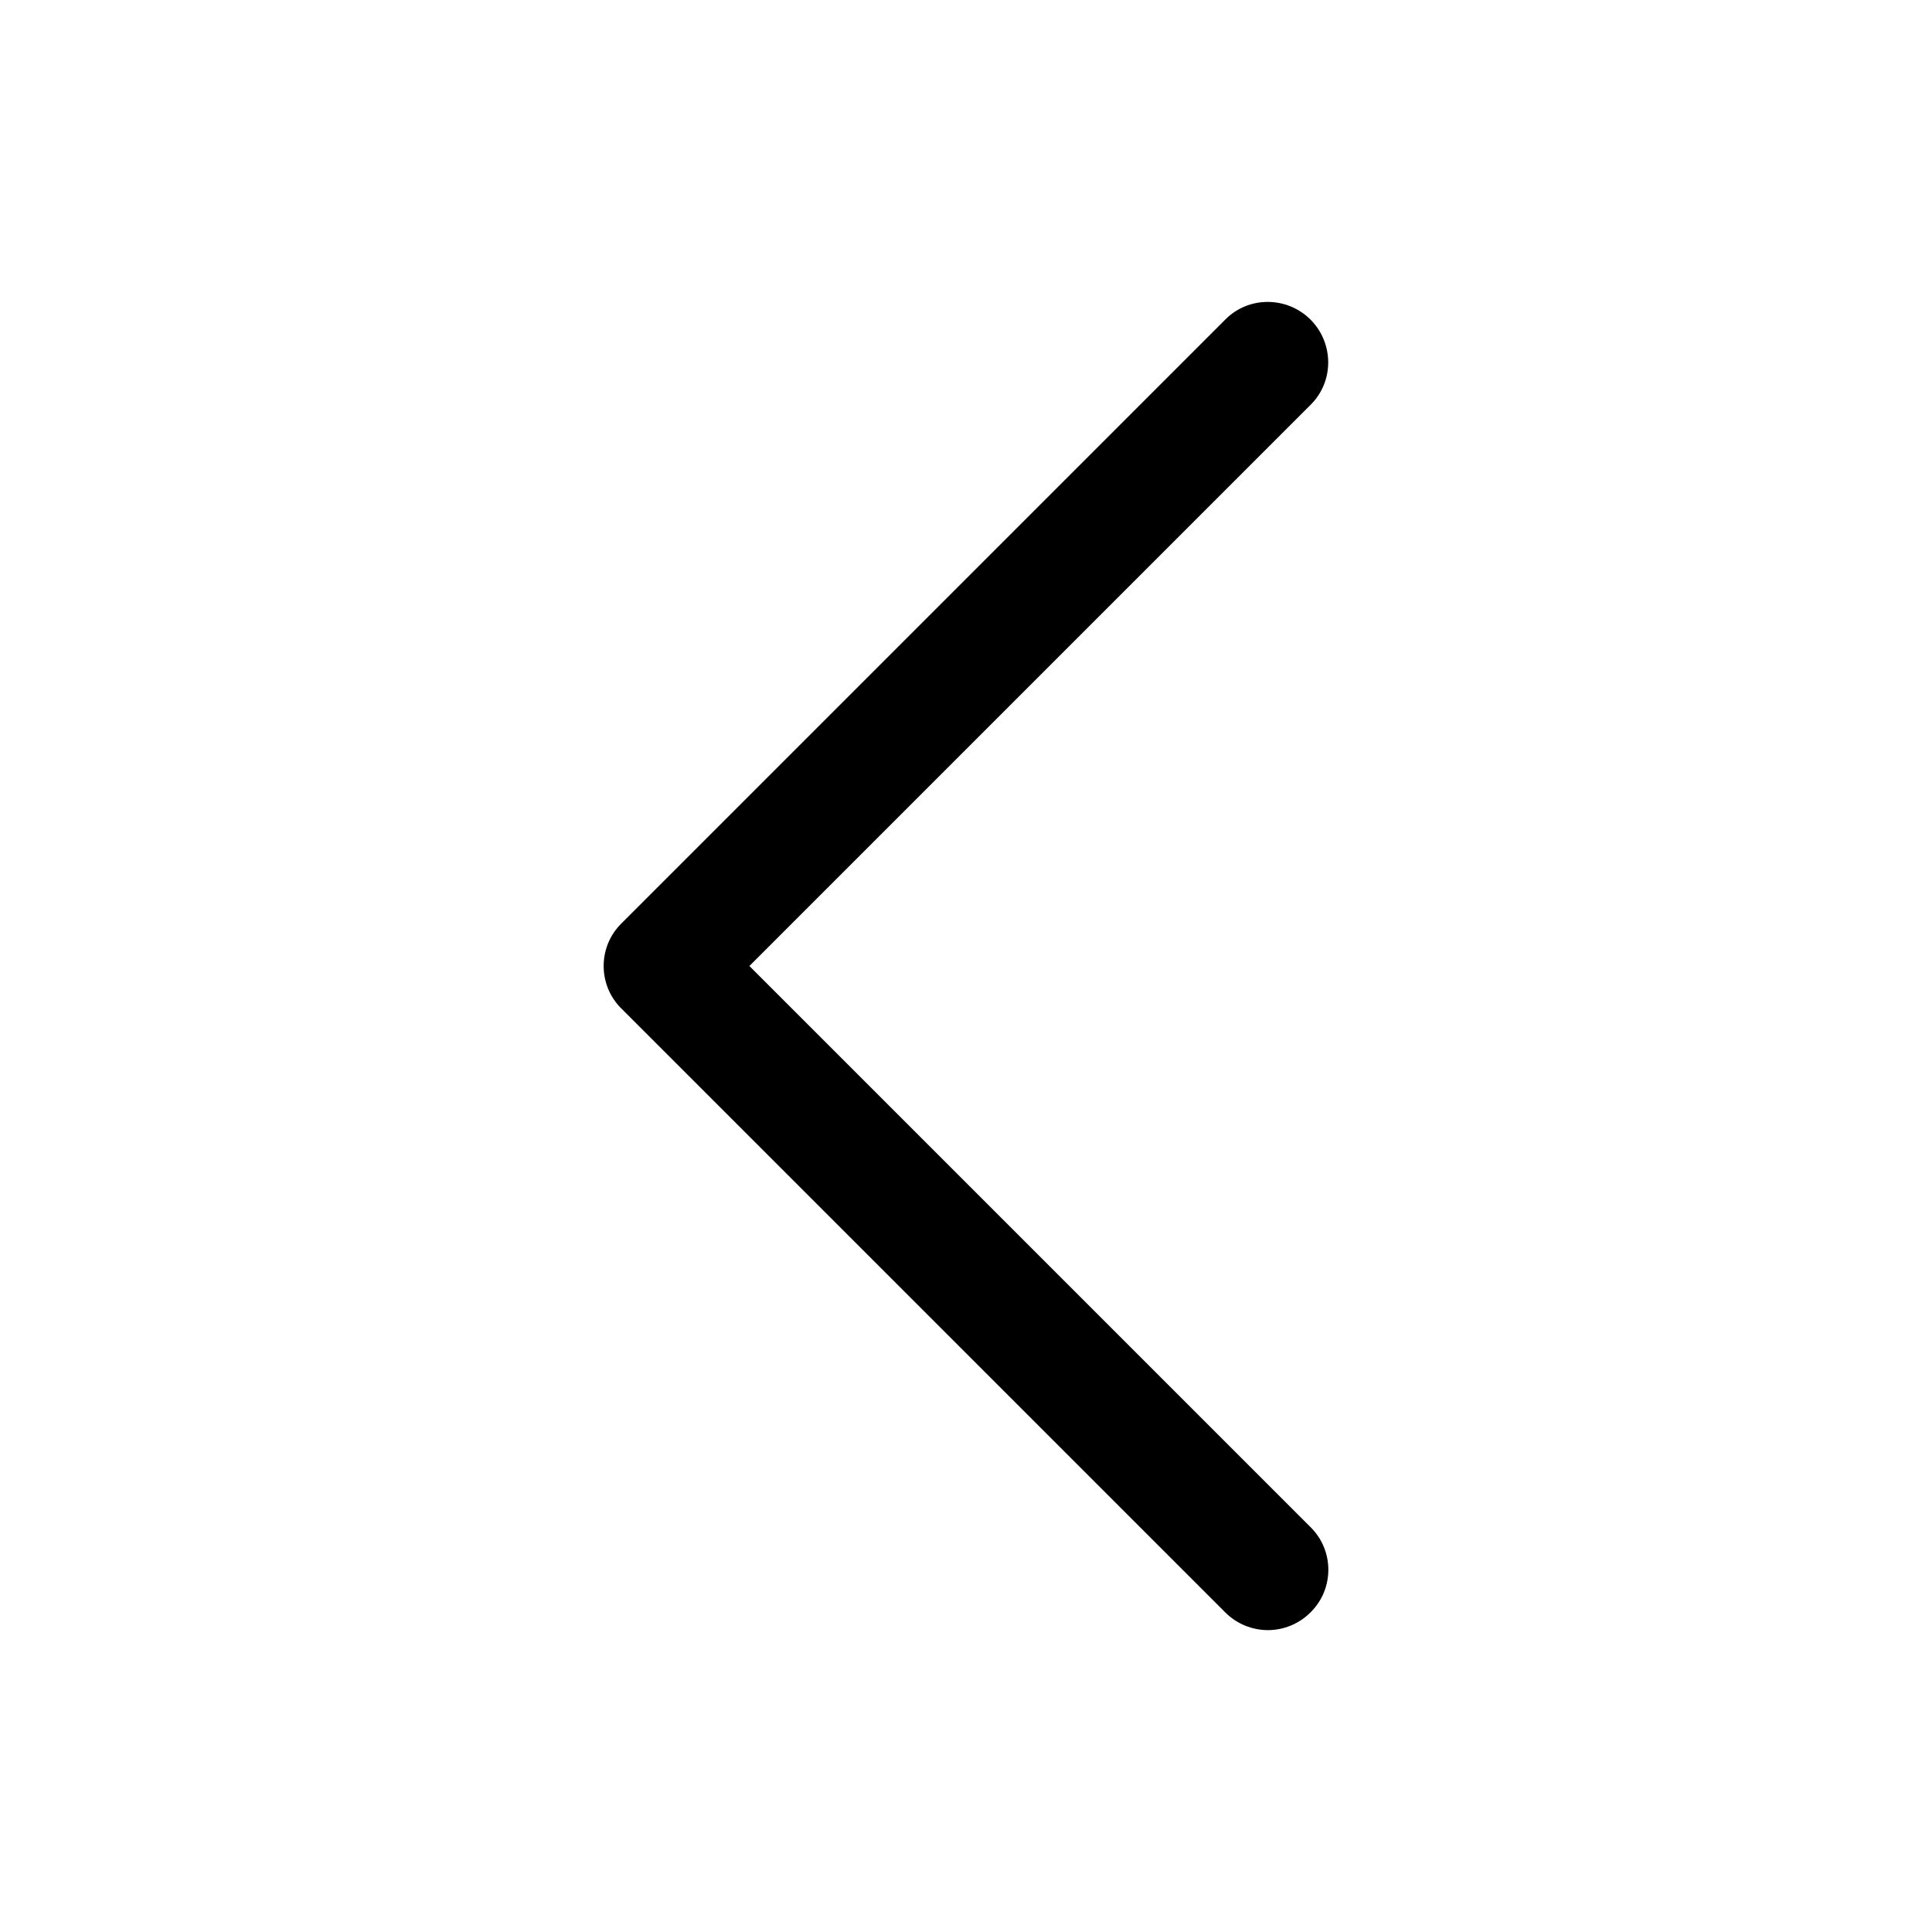 <?xml version="1.0" encoding="UTF-8"?>
<svg id="Layer_1" data-name="Layer 1" xmlns="http://www.w3.org/2000/svg" width="180.6mm" height="180.6mm" version="1.1" viewBox="0 0 512 512">
  <defs>
    <style>
      .cls-1 {
        fill: #000;
        stroke-width: 0px;
      }
    </style>
  </defs>
  <path id="Right_Arrow" data-name="Right Arrow" class="cls-1" d="M336,432c-4.1,0-8.2-1.6-11.3-4.7l-160-160c-6.3-6.2-6.3-16.4,0-22.6l160-160c6.2-6.3,16.4-6.2,22.6,0s6.3,16.4,0,22.6l-148.7,148.7,148.7,148.7c6.3,6.2,6.3,16.4,0,22.6-3.1,3.1-7.2,4.7-11.3,4.7h0Z"/>
</svg>